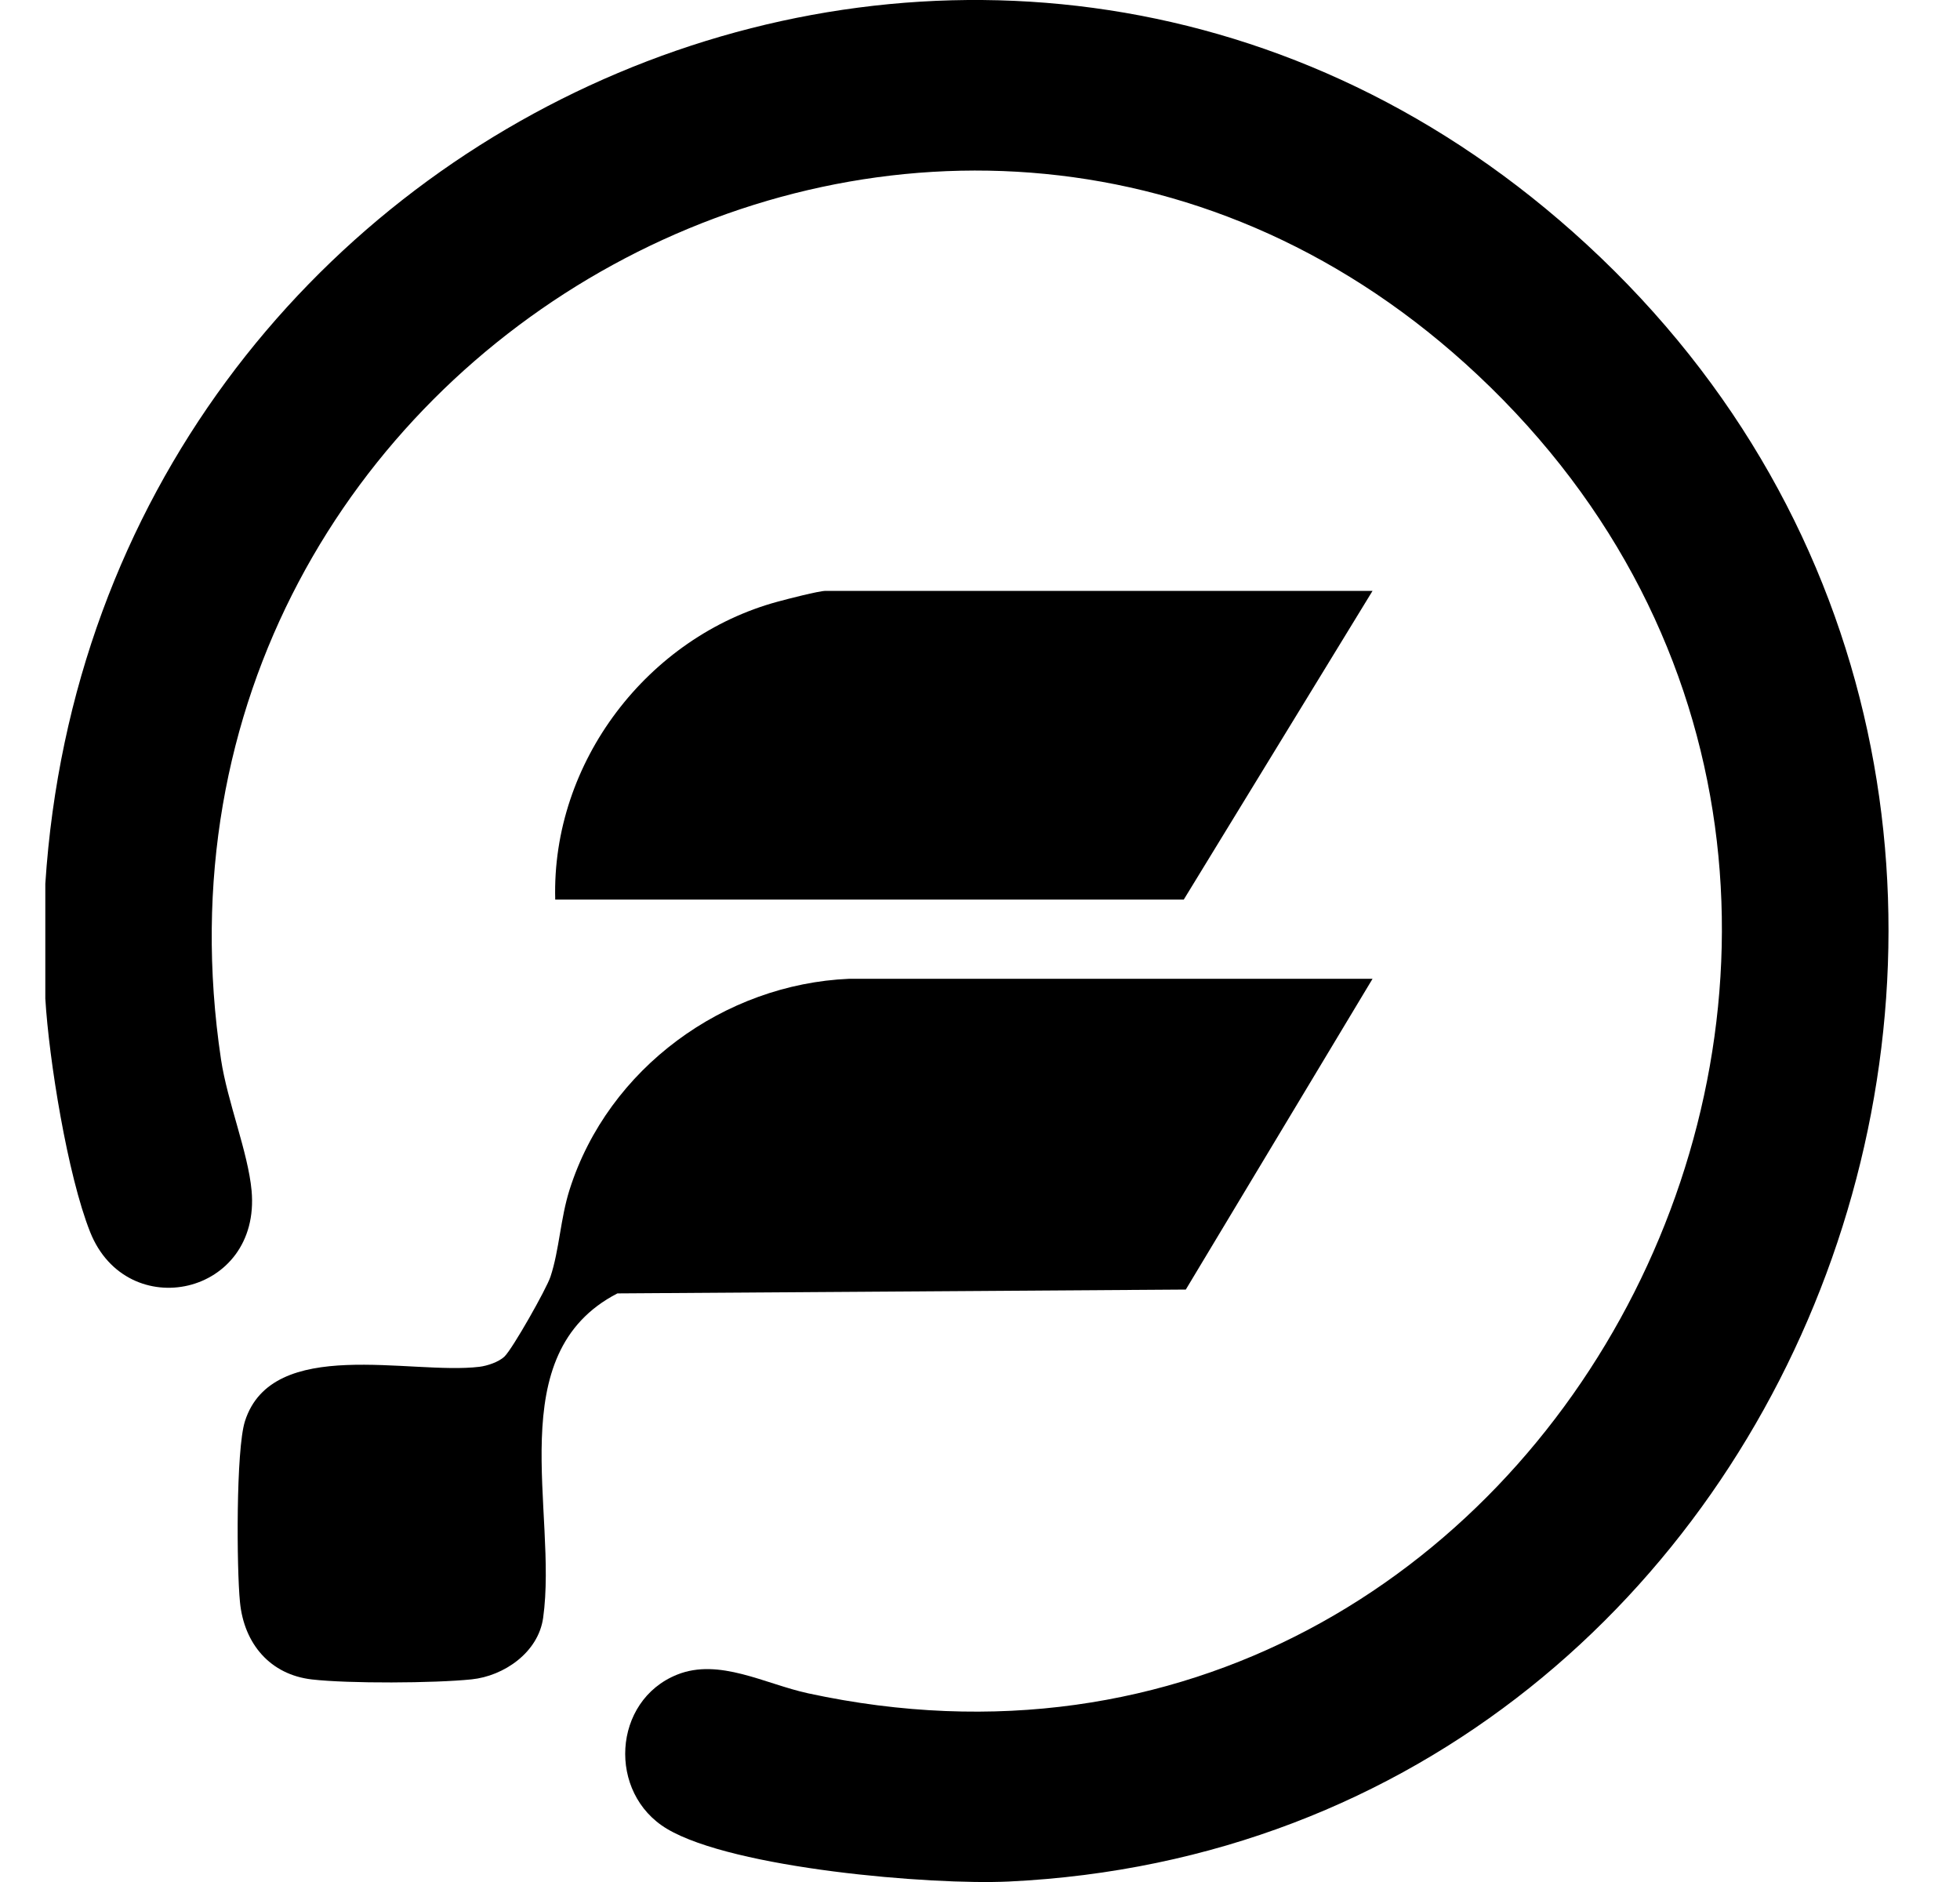 <svg width="25" height="24" viewBox="0 0 25 24" fill="none" xmlns="http://www.w3.org/2000/svg">
<g clip-path="url(#clip0_8555_2472)">
<path d="M0.578 12.734V11.27C1.223 1.37 12.859 -3.684 20.238 3.117C27.978 10.249 23.299 23.497 12.867 23.994C11.871 24.041 9.357 23.827 8.509 23.323C7.745 22.868 7.811 21.688 8.636 21.356C9.174 21.14 9.758 21.475 10.308 21.594C19.877 23.663 25.992 11.491 18.849 4.783C12.164 -1.494 1.456 4.404 2.819 13.51C2.9 14.049 3.164 14.693 3.209 15.183C3.331 16.522 1.621 16.893 1.15 15.712C0.861 14.986 0.624 13.51 0.578 12.734Z" fill="black"/>
<path d="M17.507 12.482L15.125 16.445L7.875 16.494C6.379 17.266 7.117 19.276 6.928 20.63C6.867 21.073 6.427 21.374 6.014 21.416C5.54 21.465 4.446 21.471 3.979 21.417C3.446 21.356 3.113 20.962 3.061 20.432C3.018 20.001 3.009 18.488 3.124 18.125C3.471 17.032 5.24 17.536 6.115 17.43C6.215 17.418 6.361 17.369 6.434 17.3C6.537 17.202 6.969 16.438 7.021 16.282C7.135 15.938 7.148 15.538 7.266 15.168C7.759 13.619 9.24 12.55 10.83 12.482L17.507 12.482Z" fill="black"/>
<path d="M17.507 7.535L15.099 11.472H7.082C7.033 9.716 8.267 8.119 9.922 7.672C10.04 7.64 10.444 7.535 10.532 7.535L17.507 7.535Z" fill="black"/>
</g>
<defs>
<clipPath id="clip0_8555_2472">
<rect width="23.51" height="24" fill="white" transform="translate(0.578)"/>
</clipPath>
</defs>
</svg>
